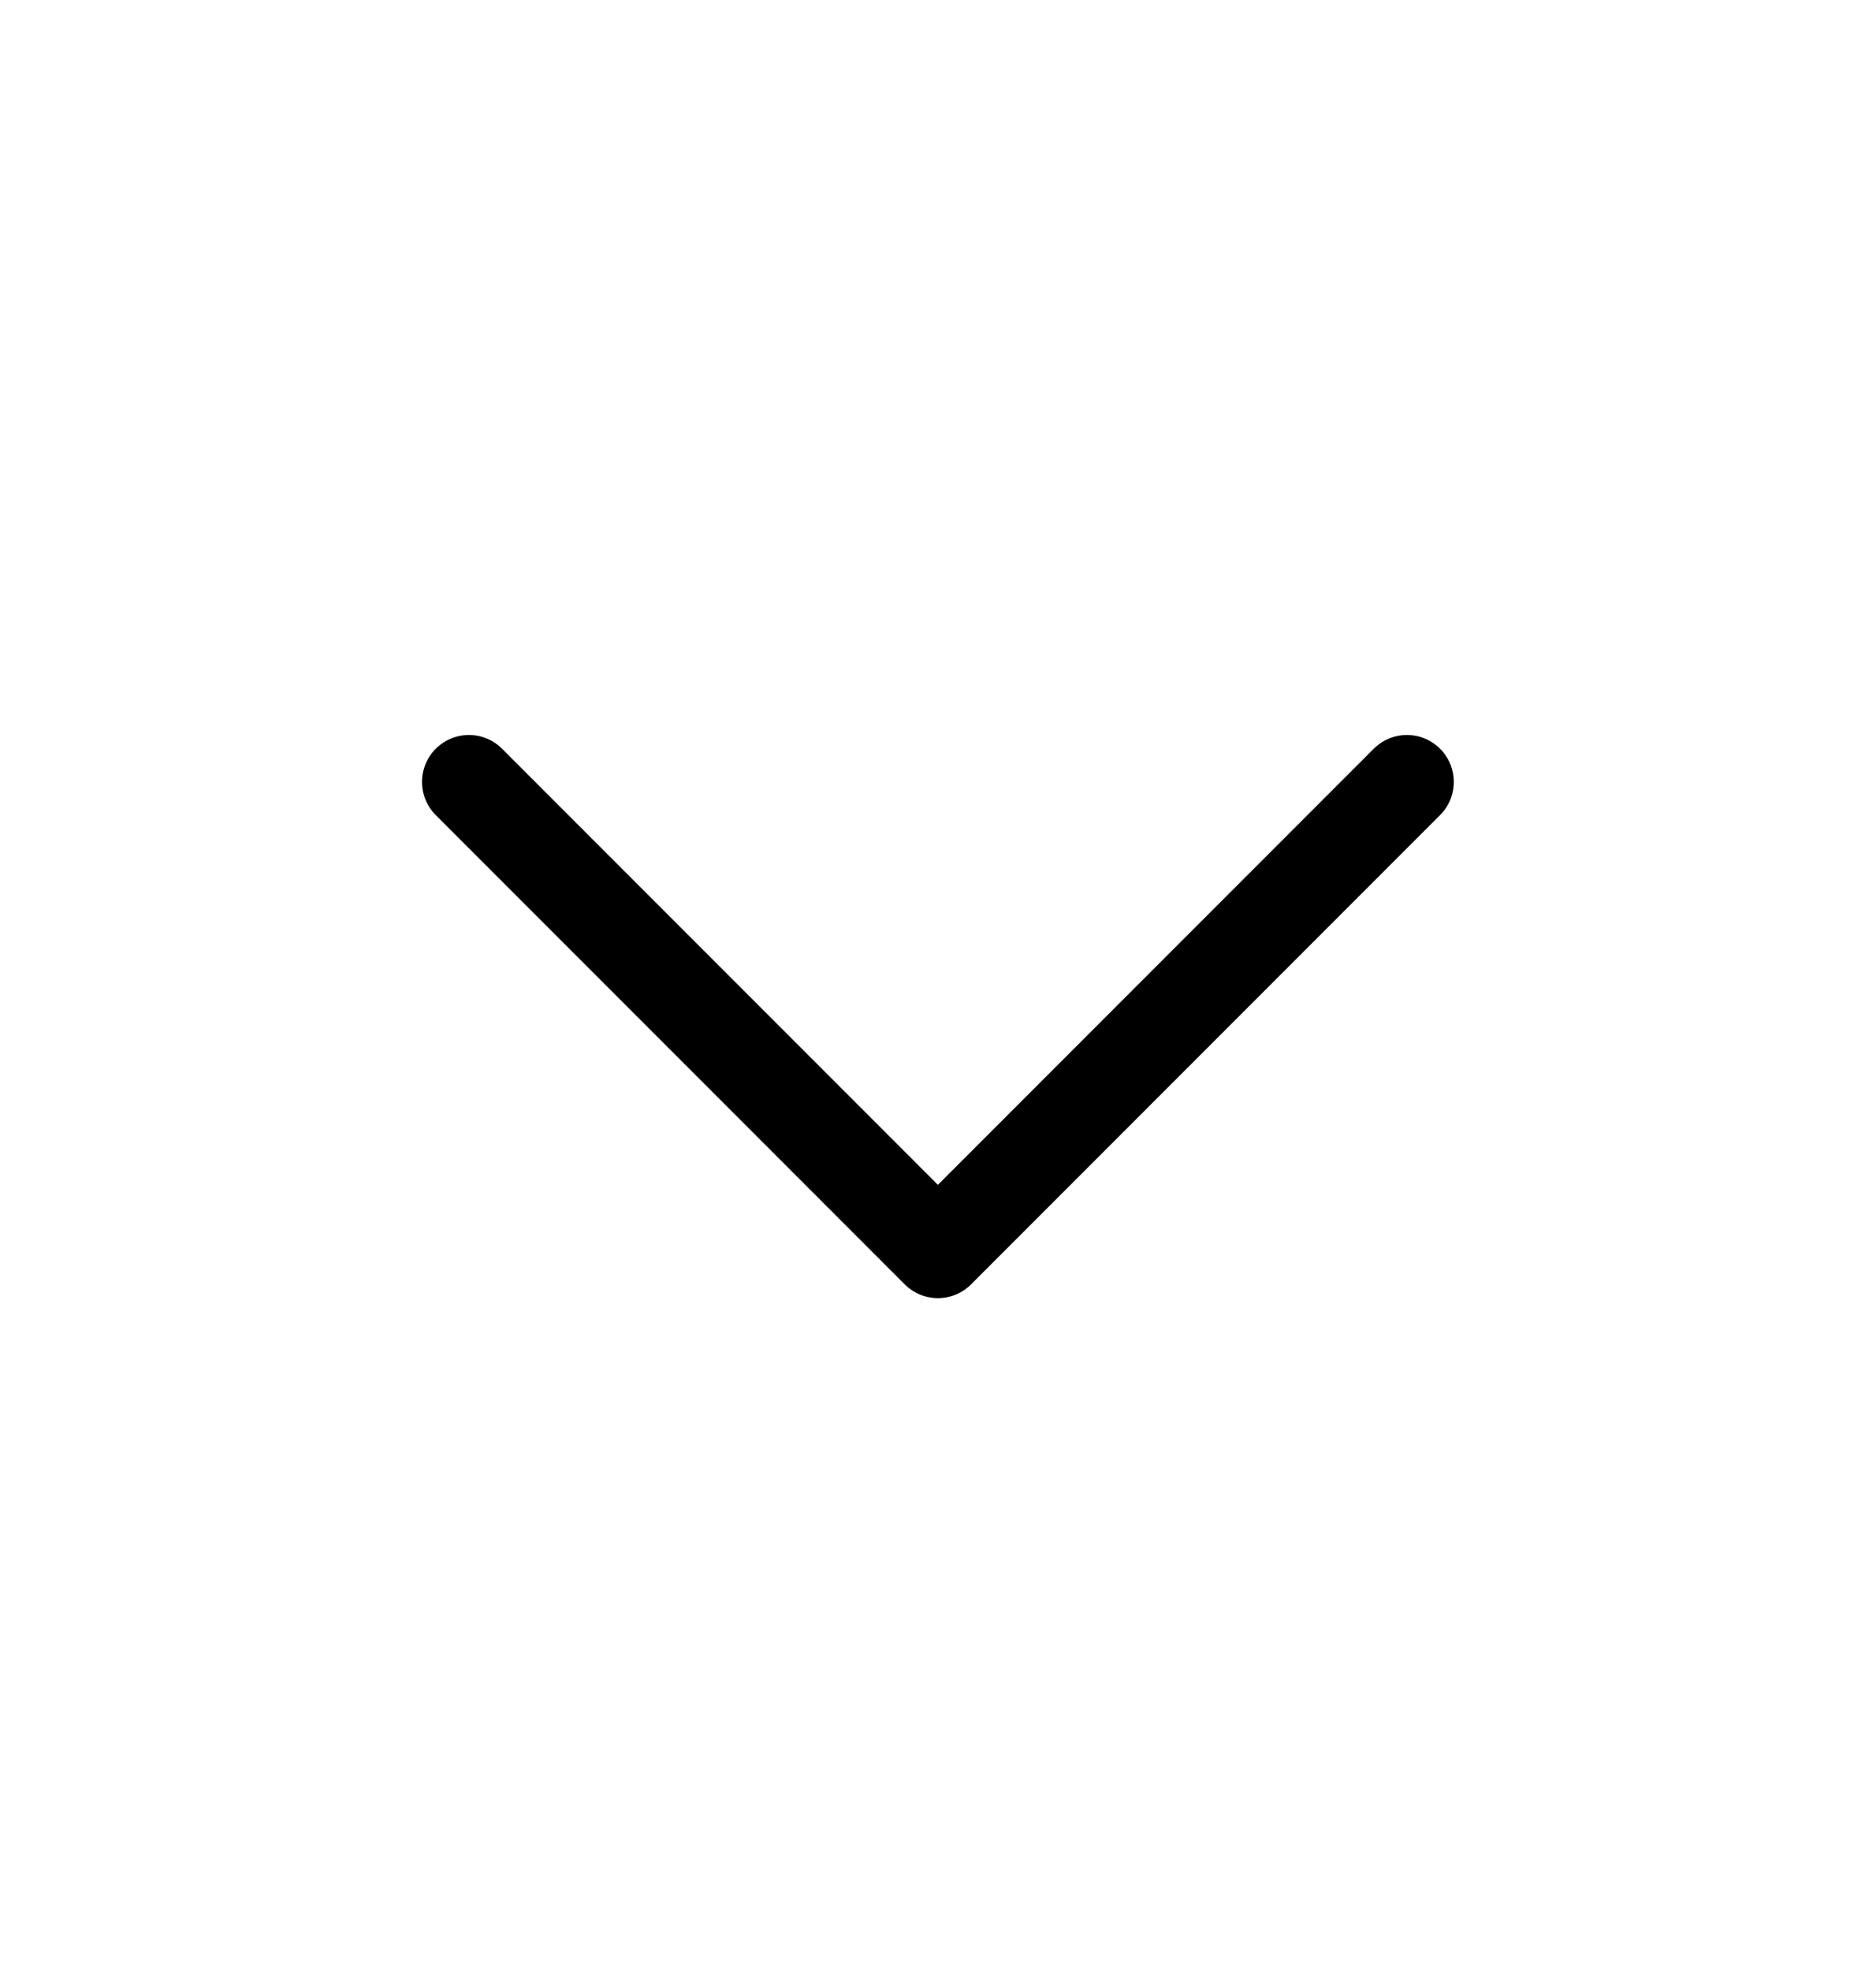 <svg width="20" height="21" viewBox="0 0 20 21" fill="none" xmlns="http://www.w3.org/2000/svg">
<path d="M4.999 8.331L9.999 13.331L14.999 8.331" stroke="black" stroke-linecap="round" stroke-linejoin="round"/>
</svg>
